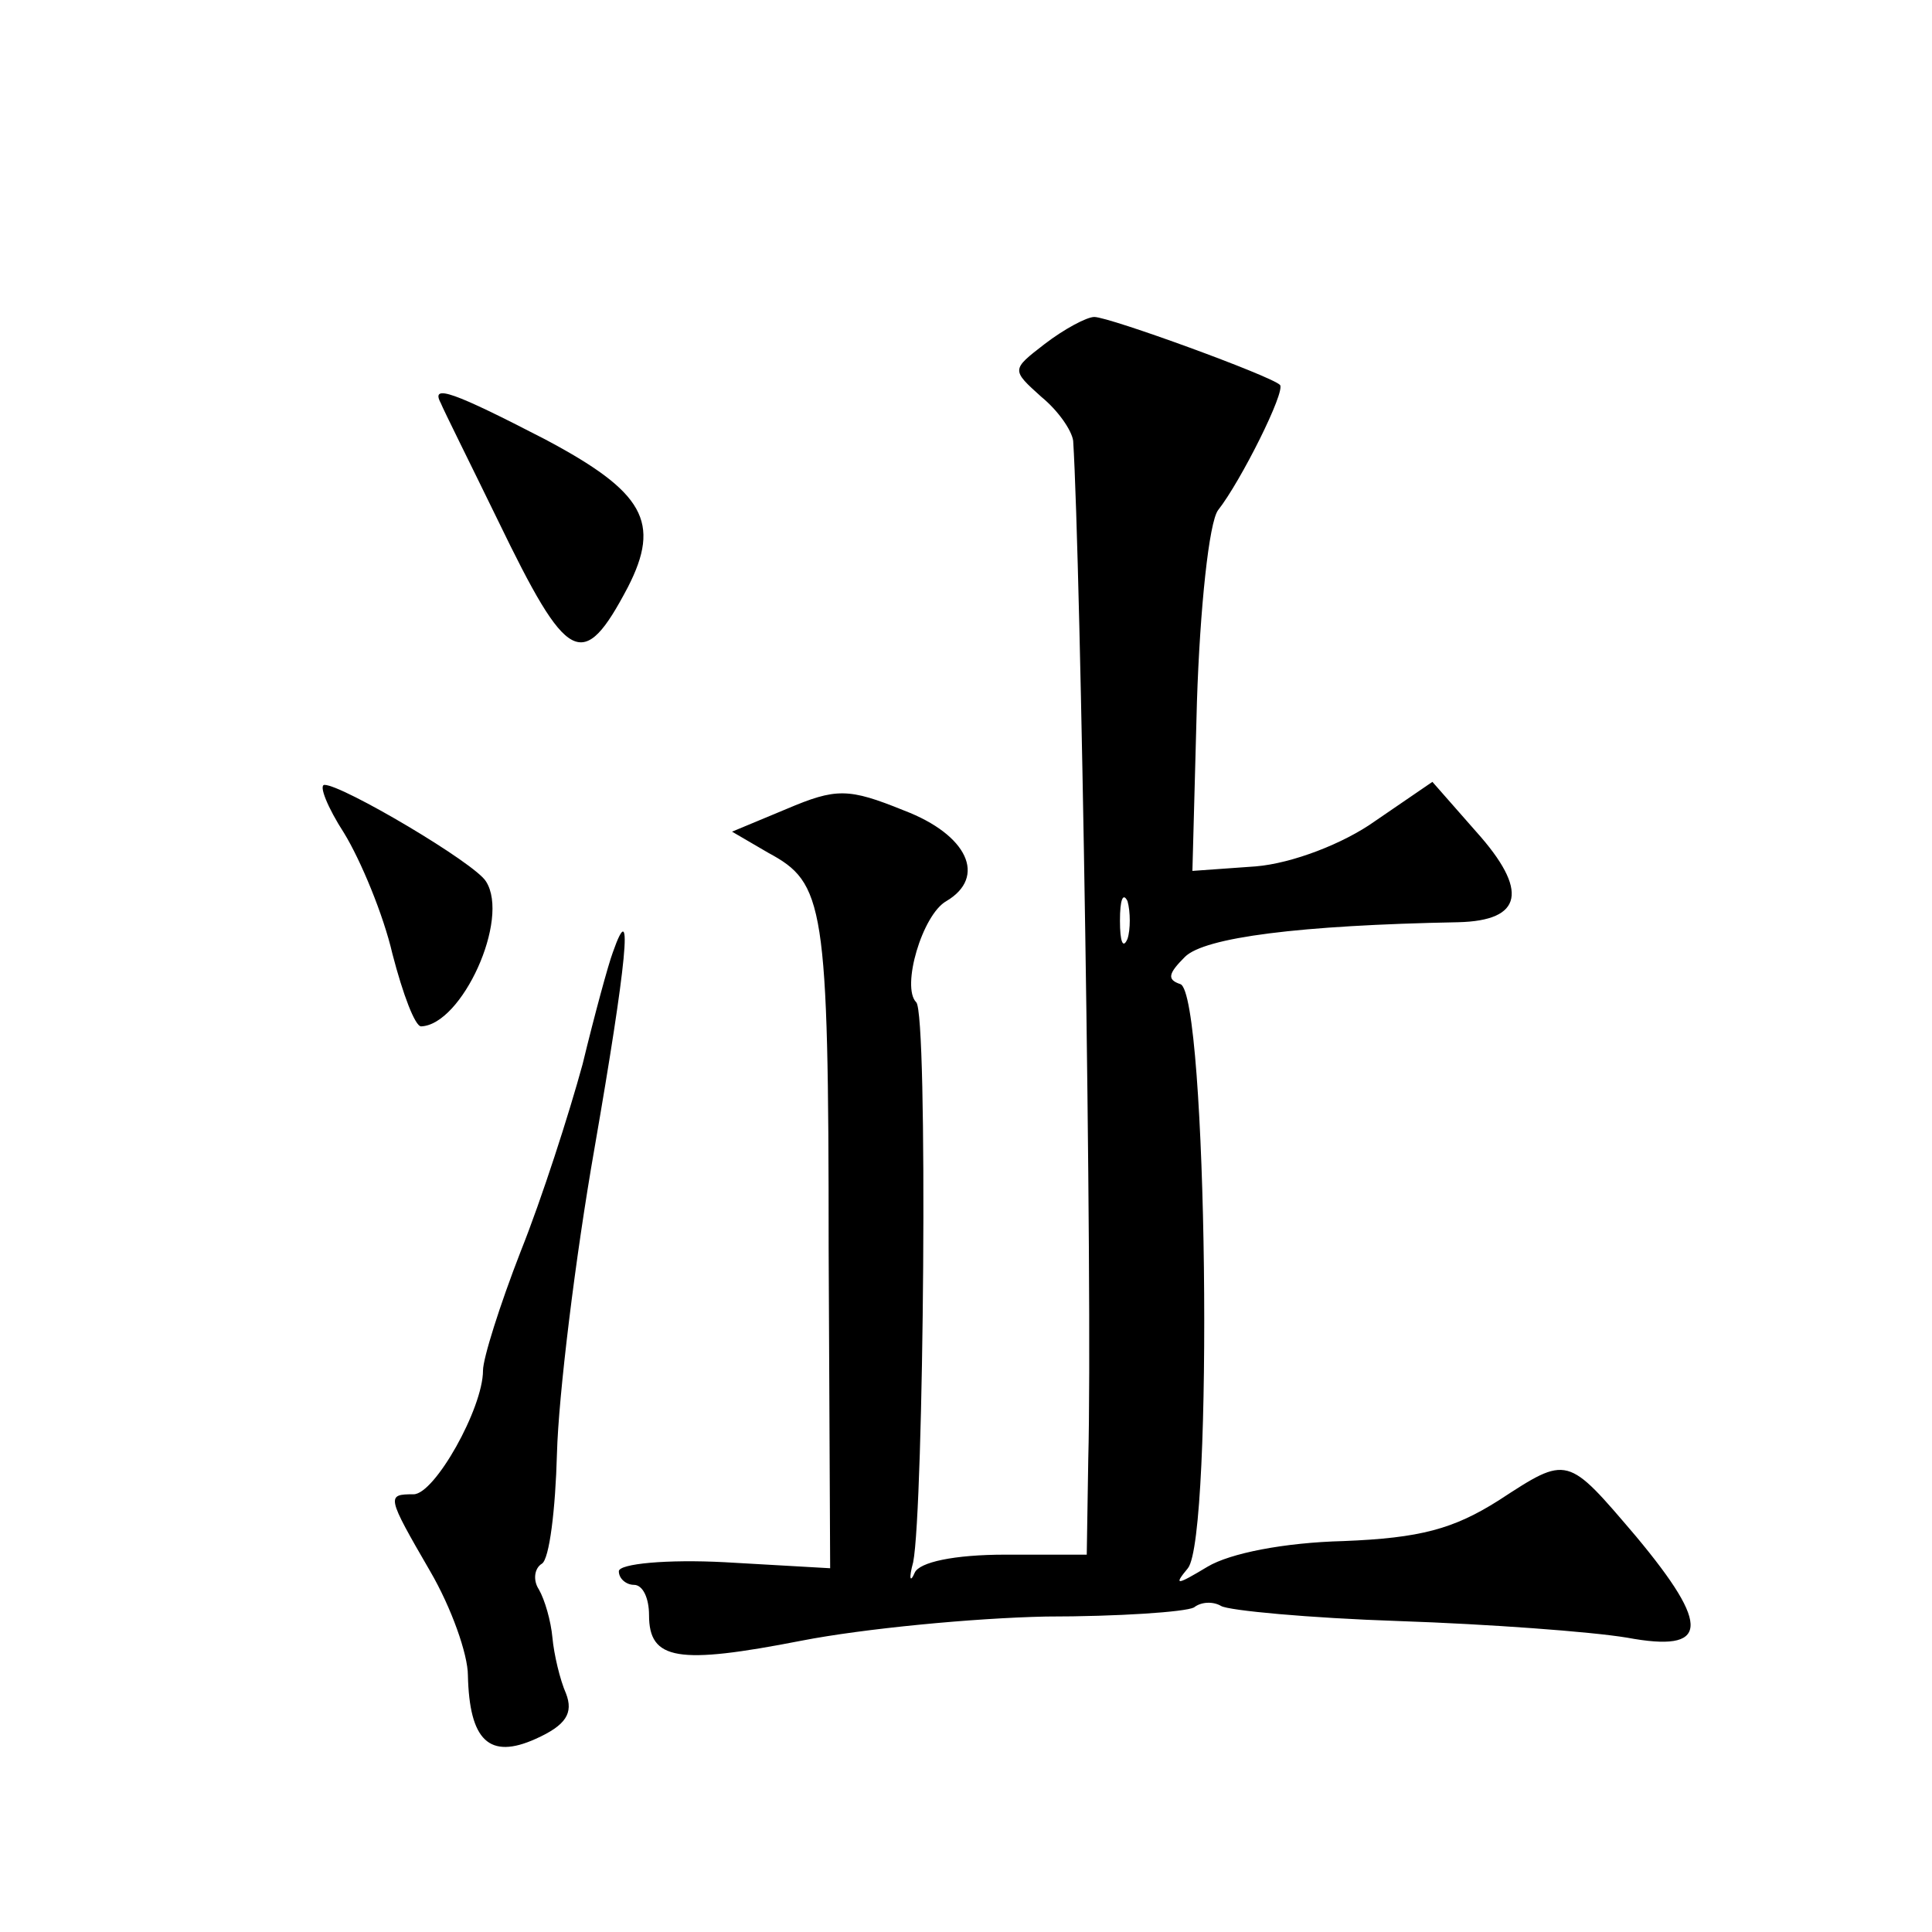 <?xml version="1.0" standalone="no"?>
<!DOCTYPE svg PUBLIC "-//W3C//DTD SVG 20010904//EN"
 "http://www.w3.org/TR/2001/REC-SVG-20010904/DTD/svg10.dtd">
<svg version="1.0" xmlns="http://www.w3.org/2000/svg"
 width="128pt" height="128pt" viewBox="0 0 128 128"
 preserveAspectRatio="xMidYMid meet">
<g transform="translate(0,128) scale(0.1,-0.1)"
fill="#0" stroke="none">
<path d="M692 1052 c-22 -17 -22 -17 -2 -35 11 -9 20 -22 21 -29 5 -79 13 -564
10 -675 l-1 -63 -54 0 c-34 0 -57 -5 -60 -12 -3 -7 -4 -4 -1 7 7 35 10 364 2 371
-10 10 4 58 20 67 27 16 14 44 -28 60 -37 15 -45 15 -78 1 l-36 -15 24 -14 c37
-20 40 -33 40 -262 l1 -212 -70 4 c-38 2 -70 -1 -70 -6 0 -5 5 -9 10 -9 6 0 10
-9 10 -20 0 -30 19 -33 101 -17 41 8 114 15 162 16 48 0 92 3 98 6 5 4 13 4 18
1 5 -3 58 -8 118 -10 59 -2 127 -7 151 -11 54 -10 56 7 6 67 -46 54 -45 54 -91
24 -30 -19 -52 -25 -103 -27 -39 -1 -75 -8 -90 -17 -20 -12 -23 -13 -13 -1 17 21
13 381 -5 387 -9 3 -8 7 3 18 13 13 76 21 181 23 43 1 47 21 12 60 l-29 33 -38
-26 c-21 -15 -55 -28 -79 -30 l-42 -3 3 112 c2 62 8 119 14 127 15 19 45 79 41
83 -6 6 -113 45 -123 45 -5 0 -20 -8 -33 -18z m55 -394 c-3 -7 -5 -2 -5 12 0 14
2 19 5 13 2 -7 2 -19 0 -25z M292 1013 c2 -5 19 -39 38 -78 46 -95 56 -101 86 -44
22 43 11 63 -55 98 -60 31 -76 37 -69 24z M228 728 c11 -18 26 -54 32 -80 7 -27
15 -48 19 -48 27 1 59 71 43 96 -7 12 -95 64 -107 64 -4 0 2 -15 13 -32z M406 649
c-3 -8 -12 -41 -20 -74 -9 -33 -27 -89 -41 -124 -14 -36 -25 -71 -25 -79 0 -25
-32 -82 -46 -82 -18 0 -18 -1 11 -51 14 -24 25 -55 25 -69 1 -43 14 -56 45 -42
20 9 25 17 20 30 -4 9 -8 26 -9 37 -1 11 -5 25 -9 32 -4 6 -3 14 2 17 5 3 9 36
10 73 1 38 12 129 25 203 21 121 26 169 12 129z"/>
</g>
</svg>
